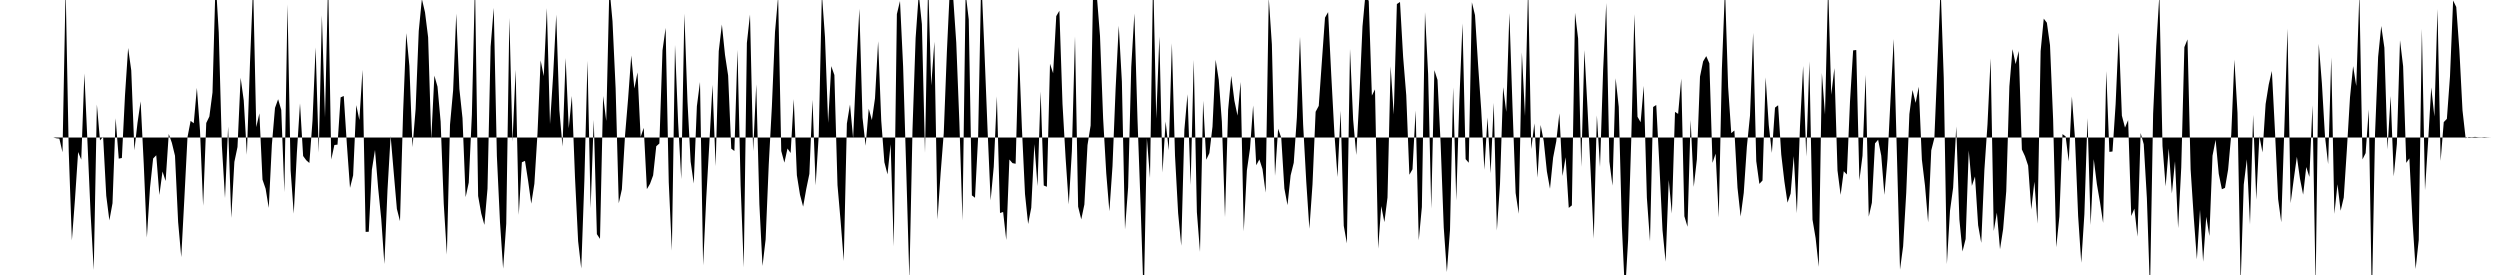 <svg viewBox="0 0 200 22" >
<polyline points="0,11 0.25,11 0.50,11 0.75,11 1,11 1.25,11 1.50,11 1.75,11 2,11 2.25,11 2.50,11 2.75,11 3,11 3.25,11 3.50,11 3.75,11 4,11 4.25,11 4.50,11.06 4.75,11.09 5,12.18 5.25,-1 5.50,12.15 5.75,19.23 6,15.92 6.25,12.16 6.50,12.77 6.75,5.88 7,11.43 7.25,17.14 7.50,21.60 7.75,8.36 8,11.23 8.25,10.94 8.50,15.66 8.75,17.63 9,16.26 9.25,9.46 9.50,12.69 9.75,12.64 10,7.62 10.25,3.84 10.50,5.63 10.75,12.02 11,9.83 11.25,8.11 11.50,13.12 11.75,19 12,15.03 12.25,12.68 12.50,12.42 12.75,15.60 13,13.72 13.25,14.48 13.50,10.72 13.75,11.43 14,12.46 14.25,17.76 14.50,20.57 14.75,15.85 15,10.97 15.25,9.67 15.50,9.86 15.75,7.03 16,10.45 16.25,16.46 16.50,9.84 16.75,9.32 17,7.40 17.25,-1.62 17.50,2.60 17.75,11.66 18,15.84 18.25,10.13 18.50,17.43 18.75,12.95 19,11.76 19.25,6.22 19.50,8.04 19.75,12.38 20,5 20.25,-1.17 20.50,10.17 20.75,9.07 21,14.37 21.25,15.10 21.50,16.63 21.75,11.57 22,8.63 22.25,7.94 22.50,8.79 22.75,15.37 23,0.35 23.25,13.64 23.50,17.09 23.75,12.22 24,8.27 24.25,12.48 24.50,12.82 24.75,13.04 25,9.66 25.25,3.79 25.50,12.21 25.75,1.23 26,9.39 26.25,-1.56 26.50,12.76 26.75,11.60 27,11.57 27.25,7.79 27.50,7.68 27.75,11.56 28,15.03 28.25,14.03 28.50,8.41 28.75,9.60 29,5.59 29.25,18.55 29.50,18.54 29.75,13.58 30,11.99 30.25,15.03 30.50,17.52 30.75,21.12 31,15.20 31.25,10.88 31.50,13.82 31.75,16.71 32,17.69 32.25,8.93 32.50,2.65 32.75,5.27 33,11.77 33.25,8.73 33.50,2.48 33.75,-0.08 34,0.98 34.25,2.98 34.50,11.13 34.75,6.05 35,6.93 35.25,9.73 35.50,16.30 35.75,20.37 36,9.98 36.25,7.23 36.50,1.09 36.75,7.11 37,9.45 37.25,15.77 37.50,14.61 37.75,9.17 38,-1.42 38.25,15.68 38.50,17.08 38.75,17.99 39,15.10 39.25,3.73 39.50,0.63 39.75,12.48 40,17.79 40.25,21.49 40.50,17.90 40.75,1.43 41,11.33 41.25,5.58 41.50,17.19 41.75,12.98 42,12.87 42.25,14.47 42.50,16.29 42.75,14.70 43,10.67 43.25,4.83 43.50,6.09 43.75,0.65 44,9.93 44.25,6.03 44.50,1.17 44.75,8.82 45,11.72 45.25,4.64 45.50,10.27 45.75,7.68 46,14.20 46.25,19.30 46.50,21.48 46.75,14.44 47,4.87 47.25,16.66 47.50,9.59 47.75,18.73 48,19.11 48.25,7.68 48.50,9.68 48.75,-1.03 49,1.70 49.25,7.07 49.50,16.26 49.75,15.14 50,10.87 50.25,7.87 50.50,4.44 50.75,7.08 51,5.79 51.25,10.95 51.50,10.23 51.75,15.13 52,14.71 52.25,14.03 52.50,11.70 52.75,11.48 53,4.03 53.25,2.23 53.50,14.58 53.75,20.05 54,3.59 54.25,9.79 54.50,14.33 54.75,1.09 55,8.15 55.25,12.93 55.50,14.68 55.75,8.50 56,6.56 56.25,21.23 56.50,15.84 56.75,11.43 57,6.79 57.25,13.30 57.50,4.09 57.75,1.96 58,4.39 58.25,6.04 58.50,11.89 58.75,12.08 59,3.99 59.25,14.84 59.50,21.39 59.75,3.44 60,1.16 60.25,12.09 60.50,6.75 60.75,16.34 61,21.28 61.25,19.16 61.50,13.17 61.75,8.52 62,2.57 62.25,-0.28 62.50,12.08 62.75,13.01 63,11.88 63.25,12.24 63.50,7.93 63.75,14.02 64,15.58 64.25,16.53 64.50,15.12 64.75,13.91 65,7.99 65.25,14.83 65.50,10.79 65.75,-0.52 66,2.99 66.25,9.83 66.50,5.29 66.75,6 67,14.81 67.25,17.70 67.50,20.88 67.75,9.89 68,8.36 68.25,11.07 68.50,5.44 68.75,0.70 69,9.41 69.25,11.66 69.50,8.70 69.75,9.61 70,7.86 70.25,3.30 70.50,9.66 70.75,12.98 71,13.95 71.25,11.54 71.50,19.71 71.75,1.13 72,0.08 72.25,5.33 72.50,13.62 72.75,22.36 73,10.37 73.25,3.04 73.50,-0.49 73.75,1.93 74,12.22 74.25,-1.42 74.50,6.84 74.75,3.34 75,17.56 75.25,13.86 75.50,10.66 75.75,4.15 76,-1.16 76.25,-0.27 76.50,3.40 76.75,9.79 77,17.64 77.25,-0.54 77.50,1.55 77.75,15.63 78,15.82 78.25,10.97 78.50,-1.88 78.75,3.95 79,10.27 79.25,16.03 79.50,13.34 79.75,7.71 80,17.04 80.25,16.96 80.50,19.20 80.75,12.76 81,13.05 81.25,13.10 81.50,3.76 81.75,10.20 82,15.52 82.25,17.92 82.50,16.62 82.75,11.53 83,14.89 83.25,7.32 83.50,14.84 83.75,14.94 84,5.10 84.25,5.86 84.50,1.29 84.75,0.86 85,8.31 85.25,12.66 85.50,16.35 85.75,12.09 86,2.91 86.25,16.53 86.50,17.55 86.75,16.36 87,11.61 87.25,10.04 87.50,-3.67 87.75,-0.30 88,2.88 88.25,9.47 88.50,13.86 88.75,16.90 89,13.29 89.25,7.08 89.50,2.06 89.75,6.52 90,18.35 90.25,14.99 90.50,5.36 90.75,1.08 91,9.55 91.25,16.49 91.50,24.06 91.75,11.06 92,14.24 92.25,-2.15 92.50,9.49 92.75,2.92 93,13.80 93.25,9.72 93.50,12.02 93.75,3.46 94,12.44 94.25,17.05 94.50,19.66 94.75,10.38 95,7.54 95.25,14.80 95.50,4.79 95.75,16.97 96,20.15 96.25,8.06 96.50,12.78 96.75,12.25 97,10.13 97.25,4.78 97.50,6.38 97.75,9.74 98,17.37 98.25,8.78 98.50,6.07 98.75,8.05 99,9.25 99.25,6.56 99.50,18.51 99.75,13.64 100,11.89 100.25,8.44 100.50,13.22 100.75,12.75 101,13.53 101.25,15.41 101.50,-0.17 101.75,3.55 102,14.07 102.25,10.30 102.50,11.02 102.75,15.08 103,16.41 103.25,14.03 103.50,13.02 103.75,9.40 104,2.95 104.25,9.95 104.50,14.52 104.75,18.30 105,14.75 105.25,8.94 105.50,8.47 105.75,4.91 106,1.41 106.25,0.97 106.50,5.99 106.75,10.65 107,14.16 107.25,8.86 107.50,18.06 107.75,19.47 108,3.92 108.25,9.56 108.50,12.40 108.75,7.76 109,2.11 109.25,-0.60 109.50,0.10 109.75,7.65 110,7.15 110.25,19.89 110.50,16.49 110.75,17.77 111,15.80 111.25,5.30 111.50,9.16 111.75,0.32 112,0.16 112.25,4.55 112.50,7.62 112.75,13.98 113,13.54 113.25,8.84 113.50,19.22 113.75,16.56 114,0.97 114.25,5.92 114.50,16.69 114.75,5.61 115,6.39 115.25,11.48 115.50,18.20 115.75,21.77 116,18.40 116.25,7 116.50,16.04 116.75,7.96 117,1.87 117.25,12.73 117.50,13.02 117.75,0.18 118,1.21 118.25,5.22 118.50,8.82 118.75,13.58 119,9.40 119.25,13.86 119.50,8.23 119.75,18.44 120,14.71 120.25,6.97 120.50,8.95 120.75,1.05 121,8.54 121.25,15.44 121.50,17.10 121.75,4.19 122,9.28 122.25,-1.12 122.50,11.93 122.75,9.87 123,14.21 123.25,10 123.50,11.29 123.75,13.71 124,15.10 124.25,12.61 124.50,11.31 124.75,9.07 125,14.08 125.25,12.58 125.50,16.63 125.75,16.43 126,1.02 126.25,3.09 126.50,13.35 126.75,4.01 127,8.64 127.25,13.72 127.50,19.09 127.75,9.23 128,13.36 128.25,5.61 128.50,0.24 128.75,12.92 129,14.85 129.25,6.26 129.50,8.55 129.75,18.11 130,23.51 130.25,19.19 130.50,11.17 130.75,1.13 131,9.34 131.25,9.78 131.50,6.87 131.75,15.82 132,19.30 132.25,8.56 132.50,8.40 132.75,13.19 133,18.41 133.25,20.94 133.50,14.40 133.75,17.08 134,8.95 134.25,9.11 134.50,6.29 134.75,17.30 135,18.14 135.25,9.60 135.50,14.95 135.75,12.75 136,6.13 136.25,4.91 136.50,4.49 136.75,5.07 137,13.03 137.25,12.29 137.50,17.40 137.75,5.52 138,-0.96 138.25,6.96 138.50,10.65 138.75,10.44 139,15.02 139.25,17.32 139.50,15.43 139.75,11.73 140,9.25 140.25,2.63 140.50,12.89 140.75,14.71 141,14.44 141.25,6.19 141.50,10 141.75,12.23 142,8.61 142.25,8.42 142.50,12.36 142.75,14.51 143,16.21 143.25,15.49 143.50,12.49 143.75,17.06 144,10.09 144.25,5.28 144.50,12.53 144.75,4.91 145,17.57 145.25,19.05 145.50,21.35 145.75,5.84 146,9.16 146.25,-1.21 146.50,7.58 146.75,5.45 147,13.64 147.25,15.59 147.50,13.70 147.75,13.96 148,8.12 148.25,4.03 148.50,4 148.75,14.43 149,12.46 149.25,5.99 149.50,17.33 149.75,16.22 150,11.47 150.25,11.18 150.50,12.45 150.75,15.59 151,12.72 151.25,7.78 151.50,3.12 151.75,12.27 152,21.57 152.25,19.70 152.50,15.41 152.75,9.13 153,7.20 153.25,8.23 153.50,6.94 153.75,12.77 154,14.85 154.25,17.79 154.50,12.03 154.75,11.04 155,5.01 155.25,-1.02 155.50,6.23 155.75,21.13 156,16.86 156.25,15.02 156.50,10.12 156.75,17.55 157,20.12 157.25,19.12 157.50,12.04 157.75,14.87 158,14.12 158.25,18.02 158.50,19.43 158.75,13.61 159,9.94 159.25,4.67 159.50,18.48 159.75,17.01 160,19.94 160.25,18.33 160.50,15.29 160.75,6.91 161,3.93 161.25,5.13 161.50,4.08 161.75,11.96 162,12.50 162.25,13.25 162.50,16.75 162.75,14.54 163,17.89 163.25,4.09 163.50,1.49 163.75,1.82 164,3.61 164.25,9.56 164.50,19.78 164.75,17.33 165,10.73 165.25,10.91 165.50,12.91 165.75,7.72 166,11.09 166.25,17.27 166.50,21.02 166.75,17.14 167,9.45 167.25,18 167.50,12.73 167.75,14.73 168,16.18 168.25,17.83 168.50,5.69 168.75,12.15 169,12.12 169.25,8.33 169.50,2.62 169.75,9.25 170,10.21 170.25,9.61 170.50,17.28 170.75,16.69 171,18.93 171.25,10.64 171.50,11.54 171.75,15.85 172,23.29 172.25,9.10 172.50,3.70 172.75,-0.43 173,11.68 173.25,14.91 173.50,11.87 173.75,15.48 174,12.90 174.25,18.25 174.50,13.40 174.75,3.77 175,3.15 175.25,13.56 175.50,17.38 175.75,20.75 176,16.78 176.25,20.94 176.50,17.34 176.75,18.88 177,12.46 177.25,11.19 177.50,13.91 177.75,15.14 178,15.03 178.25,13.56 178.50,10.76 178.75,4.77 179,9.03 179.25,22.75 179.50,14.77 179.75,12.74 180,17.96 180.25,9.19 180.50,15.97 180.75,10.89 181,12.19 181.25,8.32 181.50,6.76 181.75,5.68 182,10.54 182.25,15.92 182.50,17.78 182.75,10.19 183,2.29 183.25,16.25 183.50,14.34 183.75,12.54 184,14.31 184.25,15.57 184.50,13.36 184.75,14.15 185,8.42 185.25,23.02 185.50,3.51 185.75,6.65 186,10.92 186.25,13.13 186.50,4.60 186.75,17.11 187,14.74 187.25,16.86 187.50,15.80 187.75,11.96 188,7.79 188.25,5.29 188.50,6.88 188.75,-0.53 189,12.75 189.25,12.25 189.50,8.76 189.75,24.16 190,10.78 190.25,4.55 190.50,2.08 190.75,3.82 191,11.95 191.25,7.68 191.50,14.11 191.75,11.51 192,3.22 192.25,5.30 192.50,13.03 192.75,12.67 193,17.69 193.25,21.52 193.50,19.19 193.75,2.30 194,15.22 194.25,11.29 194.50,6.99 194.75,9.32 195,0.72 195.25,12.87 195.50,9.77 195.75,9.51 196,6.10 196.25,0.04 196.50,0.56 196.75,4.01 197,8.83 197.25,11.06 197.50,10.96 197.75,10.98 198,10.95 198.25,10.98 198.50,10.99 198.75,10.97 199,10.99 199.25,11 199.50,11 199.75,11 " />
</svg>
